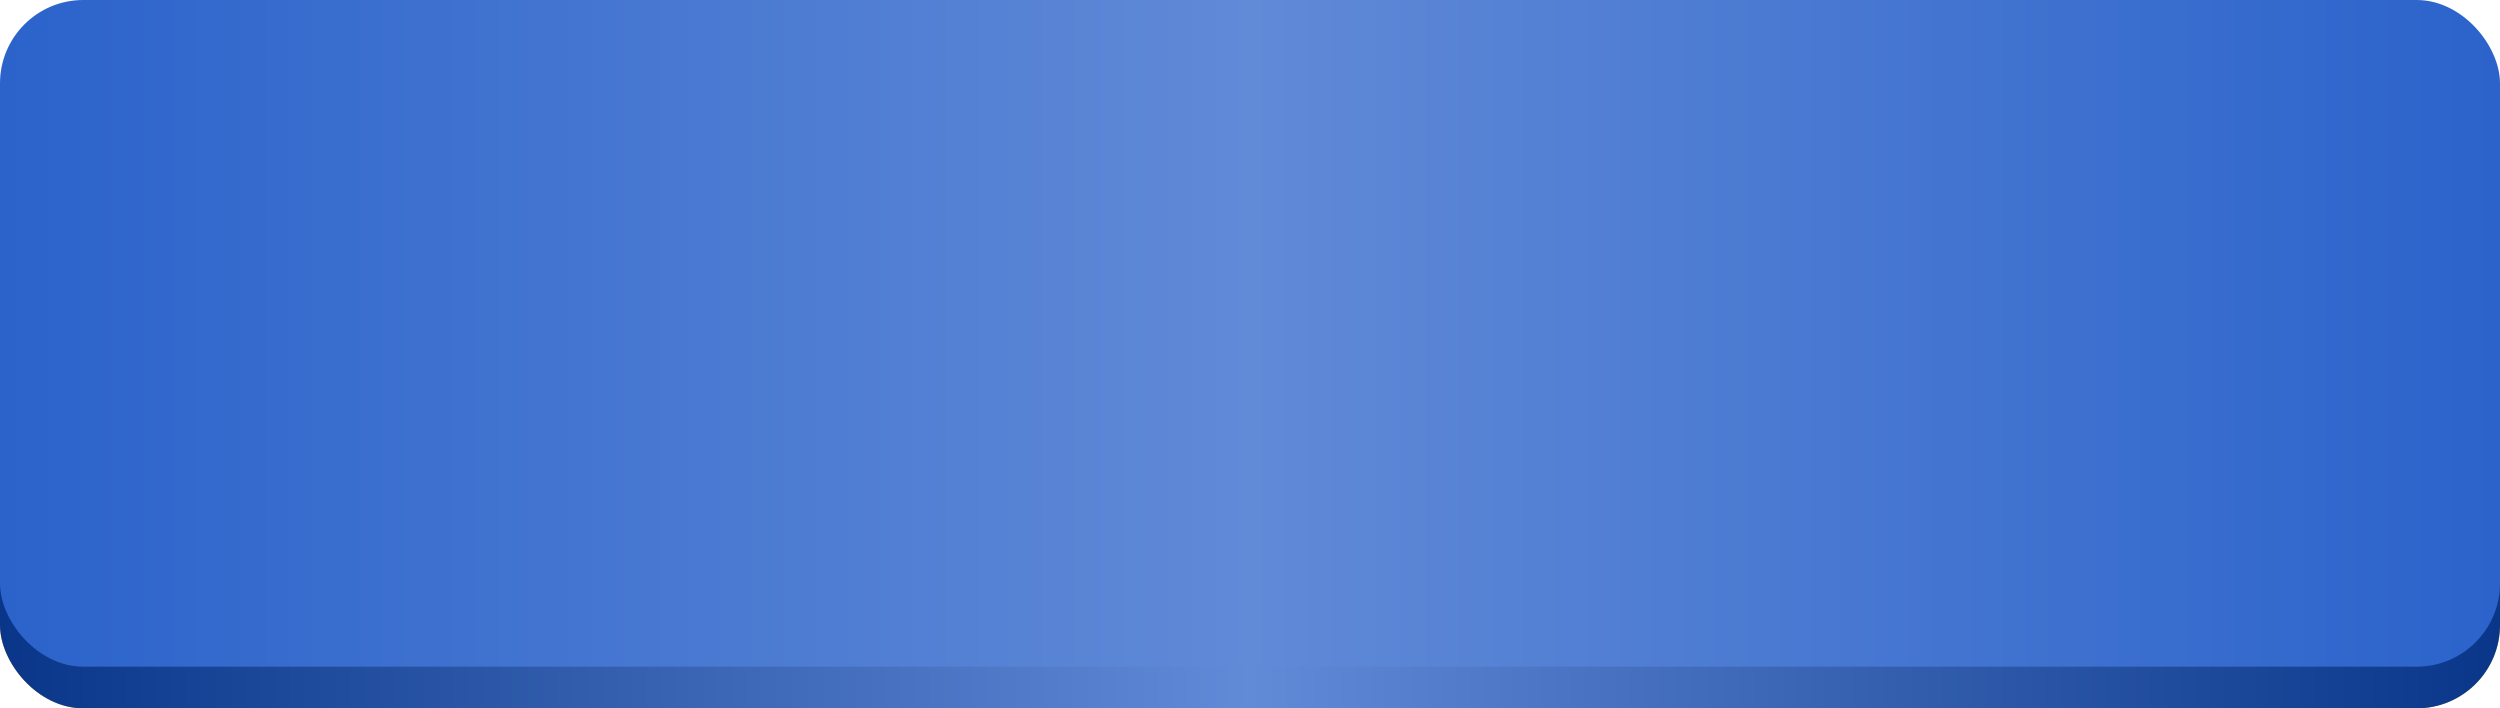 <?xml version="1.0" encoding="UTF-8"?> <svg xmlns="http://www.w3.org/2000/svg" width="300" height="85" viewBox="0 0 300 85" fill="none"><rect y="5" width="300" height="80" rx="10" fill="url(#paint0_linear_61_1512)"></rect><rect y="5" width="300" height="80" rx="10" fill="url(#paint1_linear_61_1512)"></rect><rect width="300" height="80" rx="10" fill="url(#paint2_linear_61_1512)"></rect><defs><linearGradient id="paint0_linear_61_1512" x1="0" y1="45" x2="300" y2="45" gradientUnits="userSpaceOnUse"><stop stop-color="#D4A33B"></stop><stop offset="0.499" stop-color="#F8DCA1"></stop><stop offset="0.965" stop-color="#D4A33B"></stop></linearGradient><linearGradient id="paint1_linear_61_1512" x1="0" y1="45" x2="300" y2="45" gradientUnits="userSpaceOnUse"><stop stop-color="#093689"></stop><stop offset="0.5" stop-color="#618AD7"></stop><stop offset="1" stop-color="#093689"></stop></linearGradient><linearGradient id="paint2_linear_61_1512" x1="0" y1="40" x2="300" y2="40" gradientUnits="userSpaceOnUse"><stop stop-color="#2B63CB"></stop><stop offset="0.5" stop-color="#618AD7"></stop><stop offset="1" stop-color="#2B63CB"></stop></linearGradient></defs></svg> 